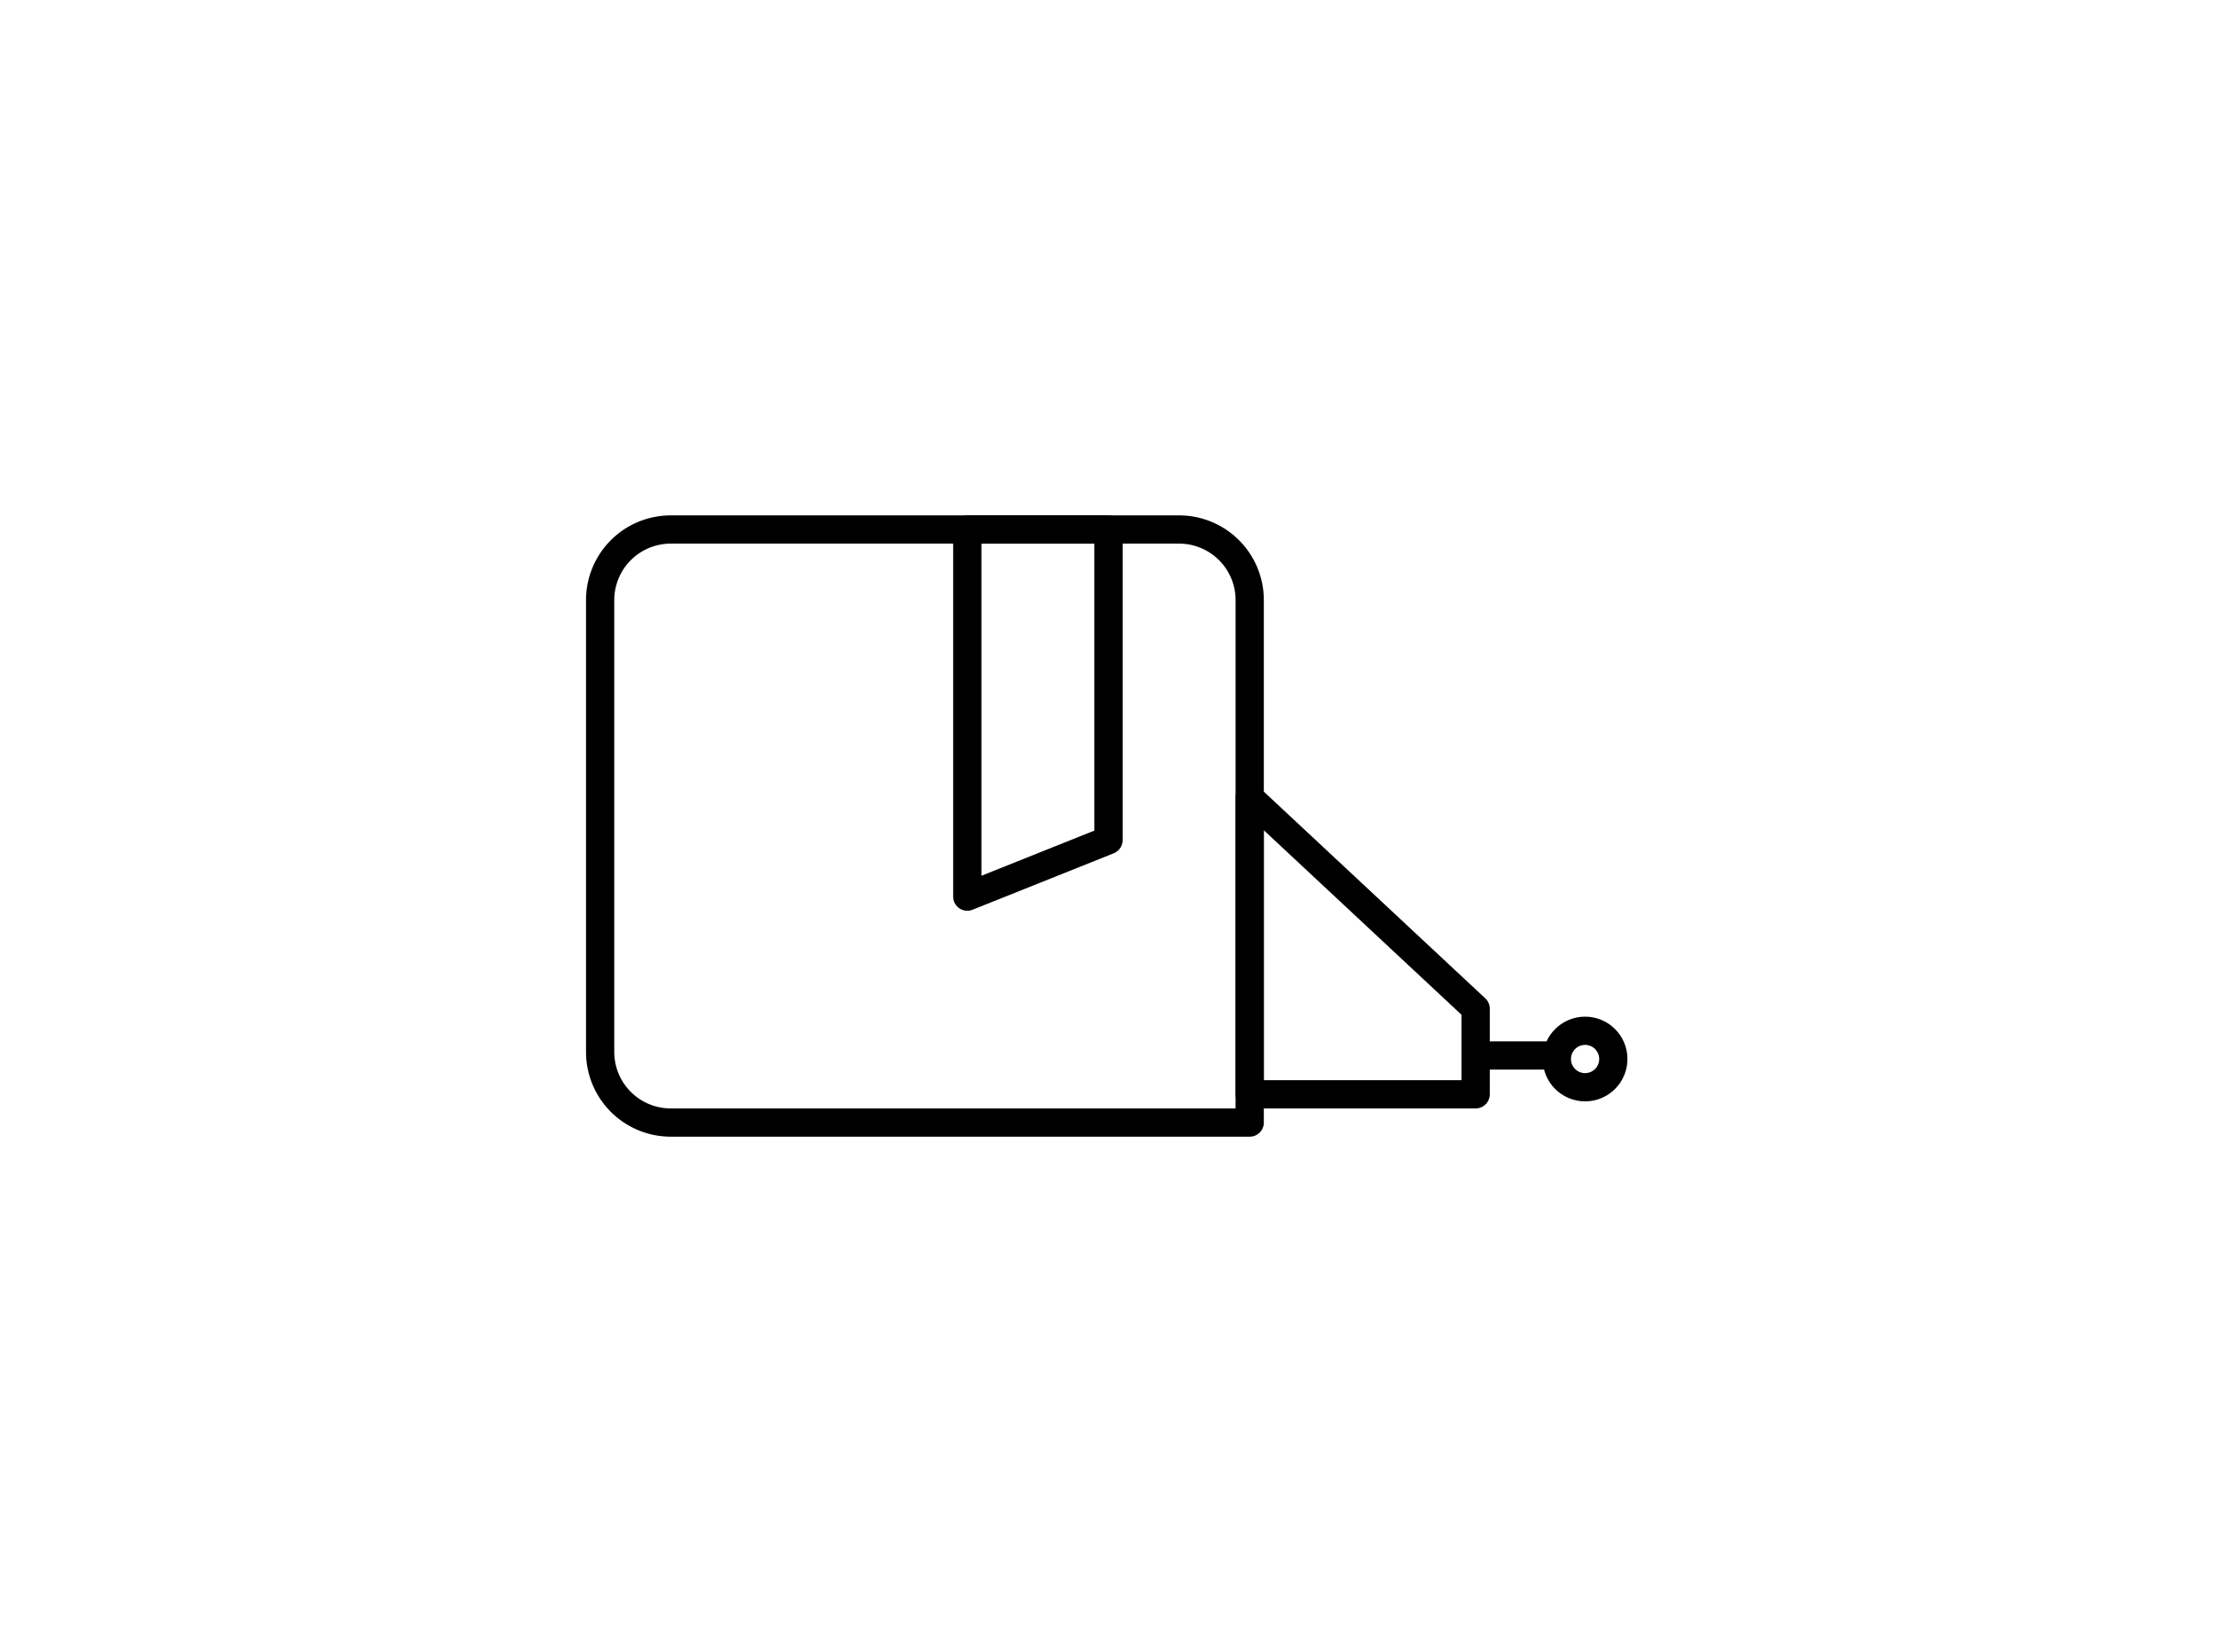 <svg xmlns="http://www.w3.org/2000/svg" xmlns:xlink="http://www.w3.org/1999/xlink" width="314" height="234" viewBox="0 0 314 234">
  <defs>
    <clipPath id="clip-usage-automation">
      <rect width="314" height="234"/>
    </clipPath>
  </defs>
  <g id="usage-automation" clip-path="url(#clip-usage-automation)">
    <g id="Group_261" data-name="Group 261" transform="translate(21 -11)">
      <path id="Rectangle_832" data-name="Rectangle 832" d="M10,0H84a0,0,0,0,1,0,0V82A10,10,0,0,1,74,92H10A10,10,0,0,1,0,82V10A10,10,0,0,1,10,0Z" transform="translate(156 86) rotate(90)" fill="none" stroke="#000" stroke-linejoin="round" stroke-width="4"/>
      <path id="Path_152" data-name="Path 152" d="M33.867-2H46V30H4Z" transform="translate(186 120) rotate(90)" fill="none" stroke="#000" stroke-linejoin="round" stroke-width="4"/>
      <circle id="Ellipse_27" data-name="Ellipse 27" cx="4" cy="4" r="4" transform="translate(199.5 157)" fill="none" stroke="#000" stroke-linejoin="round" stroke-width="4"/>
      <line id="Line_125" data-name="Line 125" x2="12" transform="translate(188 160.5)" fill="none" stroke="#000" stroke-width="4"/>
      <path id="Path_153" data-name="Path 153" d="M0,0H20V44L0,52Z" transform="translate(116 86)" fill="none" stroke="#000" stroke-linecap="round" stroke-linejoin="round" stroke-width="4"/>
    </g>
  </g>
</svg>
